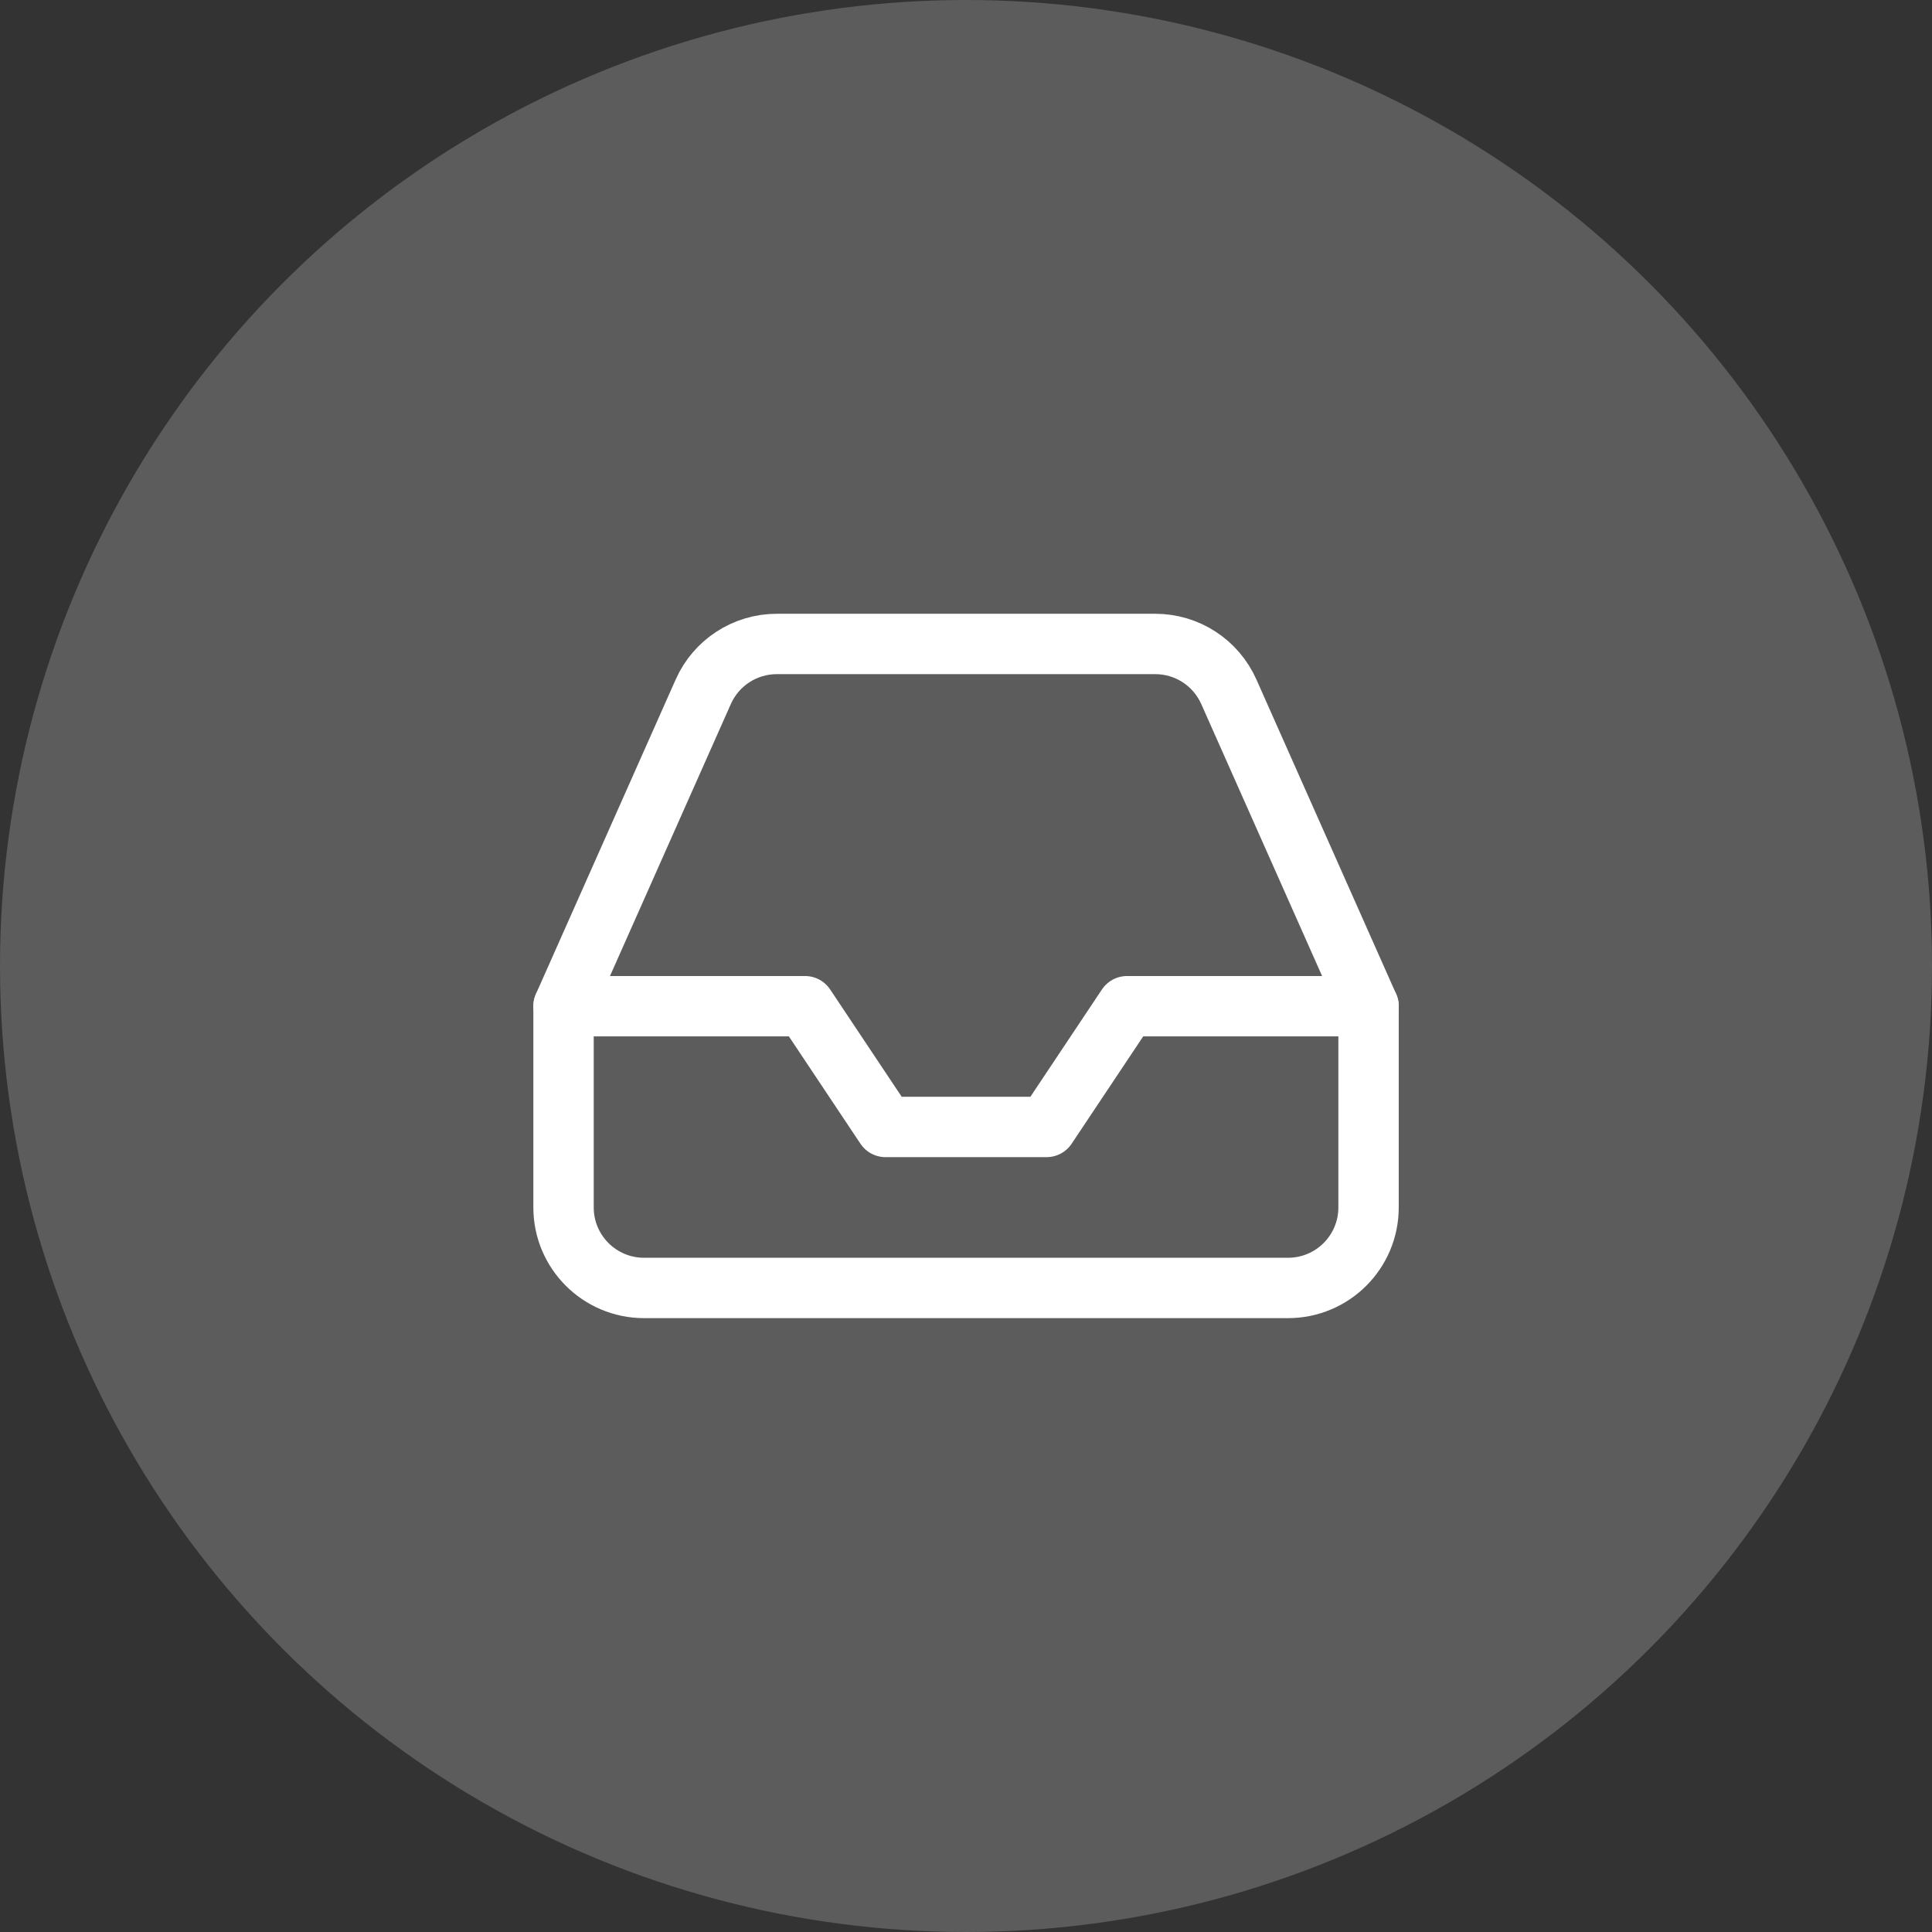 <svg width="64" height="64" viewBox="0 0 64 64" fill="none" xmlns="http://www.w3.org/2000/svg">
<rect x="0" y="0" width="64" height="64" fill="#333333" stroke="none"/>
<circle cx="32" cy="32" r="32" fill="white" fill-opacity="0.2"/>
<path d="M45.335 33.332H37.335L34.668 37.332H29.335L26.668 33.332H18.668" stroke="white" stroke-width="2" stroke-linecap="round" stroke-linejoin="round"/>
<path fill-rule="evenodd" clip-rule="evenodd" d="M23.295 22.919L18.668 33.332V39.999C18.668 41.471 19.862 42.665 21.335 42.665H42.668C44.141 42.665 45.335 41.471 45.335 39.999V33.332L40.708 22.919C40.28 21.953 39.324 21.331 38.268 21.332H25.735C24.679 21.331 23.722 21.953 23.295 22.919Z" stroke="white" stroke-width="2" stroke-linecap="round" stroke-linejoin="round"/>
</svg>
